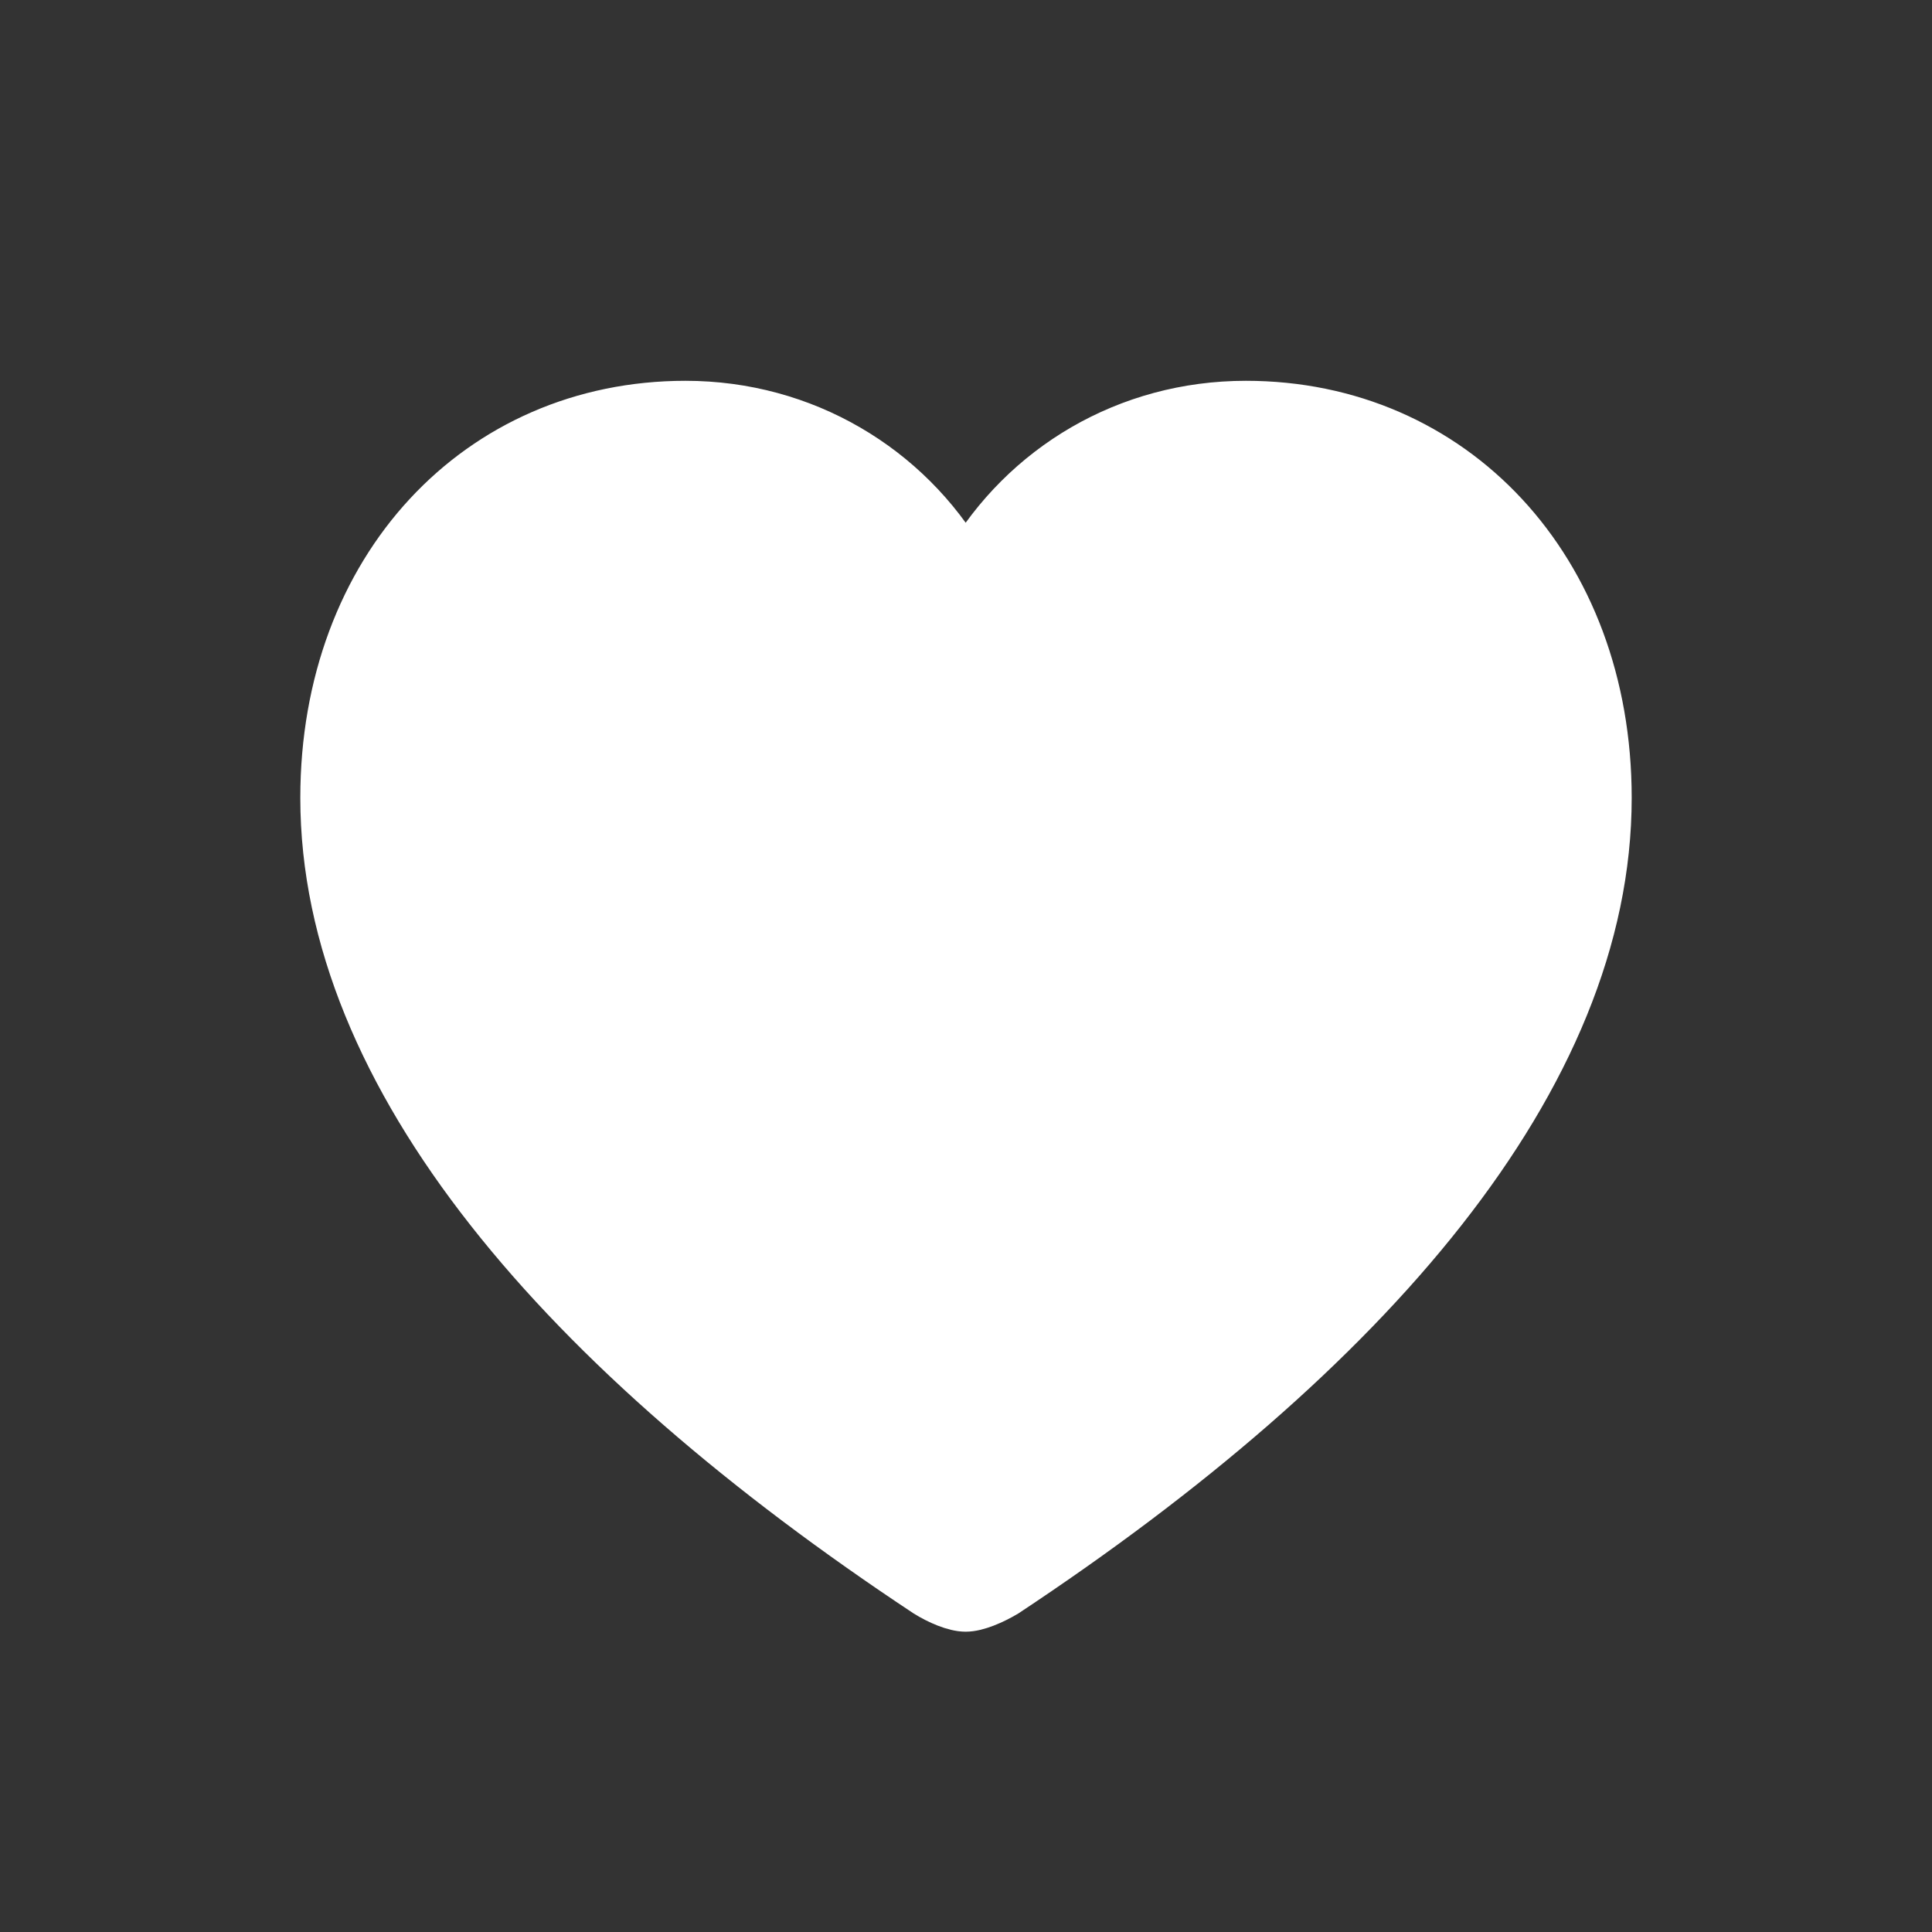 <svg width="24" height="24" viewBox="0 0 24 24" fill="none" xmlns="http://www.w3.org/2000/svg">
<rect x="0" y="0" width="24" height="24" fill="#333333" stroke="none"/>
<path d="M4 9.911C4 13.405 6.988 16.832 11.495 19.816C11.643 19.908 11.848 20 11.996 20C12.144 20 12.349 19.908 12.505 19.816C17.012 16.832 20 13.405 20 9.911C20 7.045 18.063 5 15.477 5C13.991 5 12.702 5.779 11.996 6.986C11.298 5.788 10.001 5 8.515 5C5.929 5 4 7.045 4 9.911Z" fill="white"/>
<path d="M11.544 7.966C10.978 7.003 10.034 6.039 8.507 6.039C6.496 6.039 5.01 7.606 5.01 9.911C5.01 13.053 8.228 16.372 11.856 18.844C11.922 18.886 11.963 18.919 11.996 18.919C12.029 18.919 12.078 18.886 12.144 18.844C15.772 16.372 18.982 13.053 18.982 9.911C18.982 7.606 17.496 6.039 15.485 6.039M4 9.911C4 13.405 6.988 16.832 11.495 19.816C11.643 19.908 11.848 20 11.996 20C12.144 20 12.349 19.908 12.505 19.816C17.012 16.832 20 13.405 20 9.911C20 7.045 18.063 5 15.477 5C13.991 5 12.702 5.779 11.996 6.986C11.298 5.788 10.001 5 8.515 5C5.929 5 4 7.045 4 9.911Z" stroke="white" stroke-width="0.539"/>
</svg>
